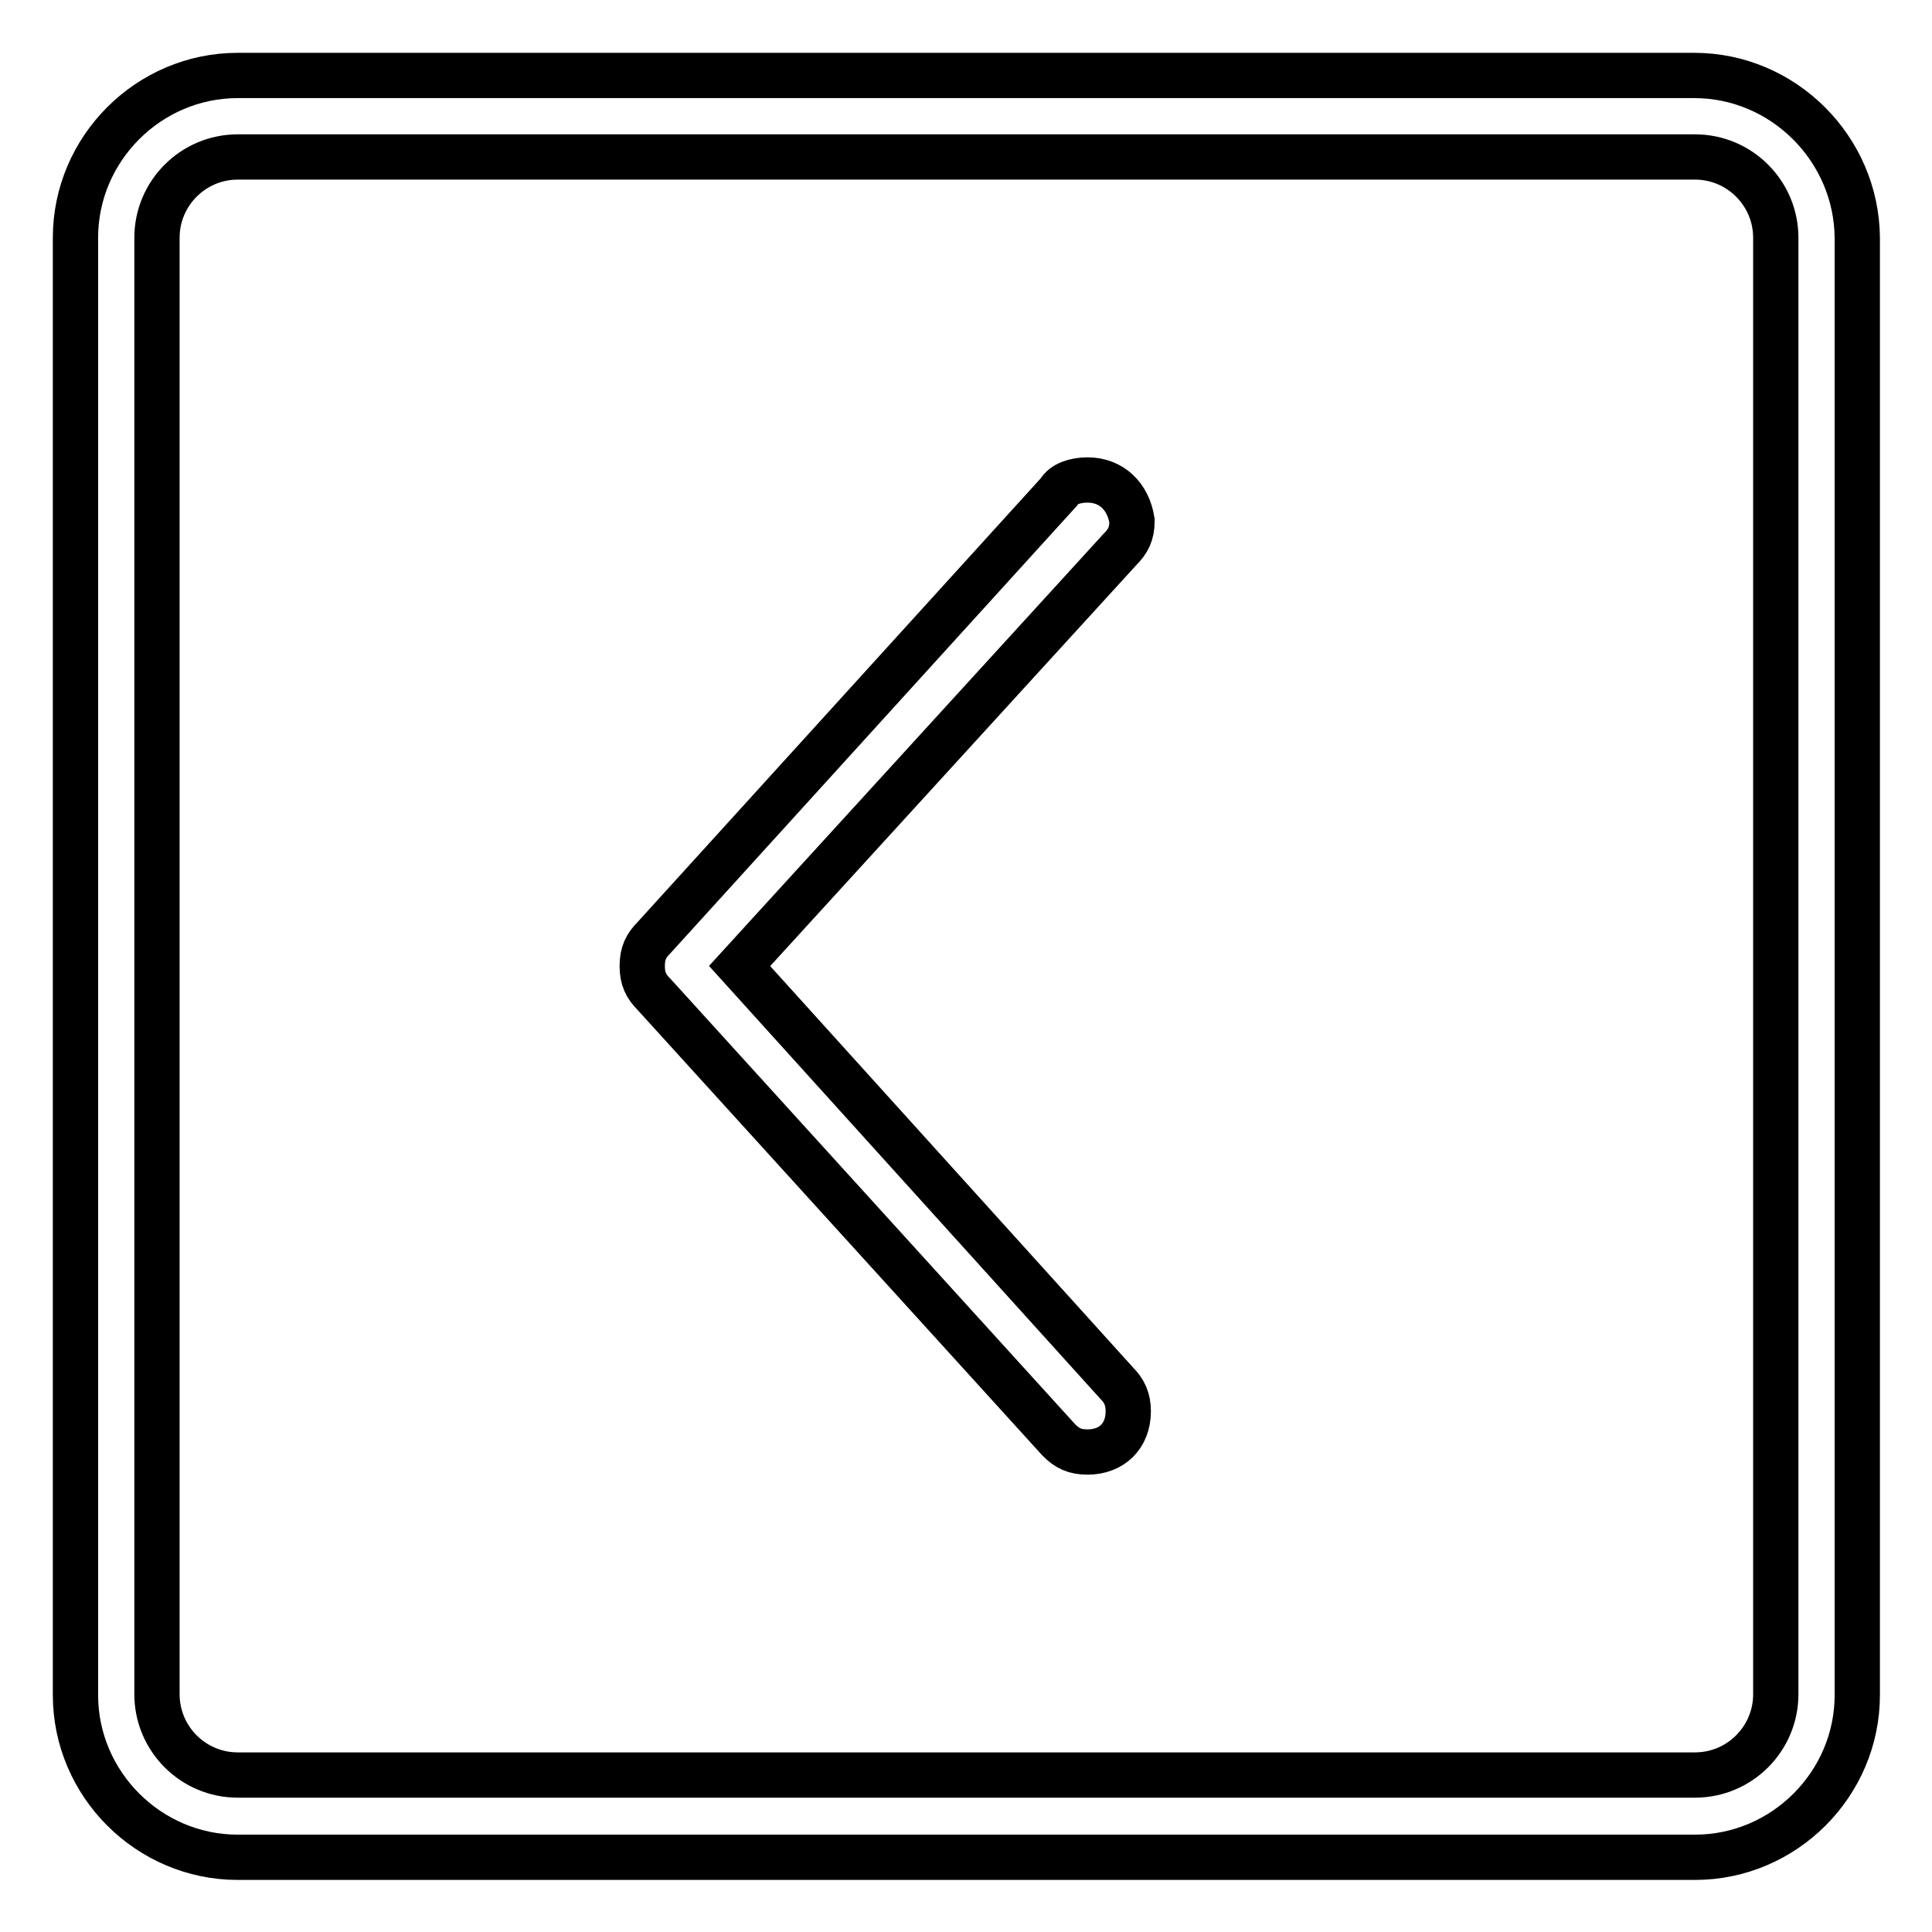 <?xml version="1.0" encoding="utf-8"?>
<!-- Svg Vector Icons : http://www.onlinewebfonts.com/icon -->
<!DOCTYPE svg PUBLIC "-//W3C//DTD SVG 1.1//EN" "http://www.w3.org/Graphics/SVG/1.1/DTD/svg11.dtd">
<svg version="1.1" xmlns="http://www.w3.org/2000/svg" xmlns:xlink="http://www.w3.org/1999/xlink" x="0px" y="0px" viewBox="0 0 256 256" enable-background="new 0 0 256 256" xml:space="preserve">
<g> <path stroke-width="6" fill-opacity="0" stroke="#000000"  d="M224.5,10H31.5C19.7,10,10,19.7,10,31.5v193.1c0,11.8,9.7,21.5,21.5,21.5h193.1c11.8,0,21.5-9.7,21.5-21.5 V31.5C246,19.7,236.3,10,224.5,10z M235.3,224.5c0,5.9-4.8,10.7-10.7,10.7H31.5c-5.9,0-10.7-4.8-10.7-10.7V31.5 c0-5.9,4.8-10.7,10.7-10.7h193.1c5.9,0,10.7,4.8,10.7,10.7V224.5z M144.1,63.6c-1.6,0-3.2,0.5-3.8,1.6l0,0l-53.6,59l0,0 c-1.1,1.1-1.6,2.1-1.6,3.8s0.5,2.7,1.6,3.8l0,0l53.6,59l0,0c1.1,1.1,2.1,1.6,3.8,1.6c3.2,0,5.4-2.1,5.4-5.4c0-1.6-0.5-2.7-1.6-3.8 l0,0L98,128l50.4-55.2l0,0c1.1-1.1,1.6-2.1,1.6-3.8C149.5,65.8,147.3,63.6,144.1,63.6z"/></g>
</svg>